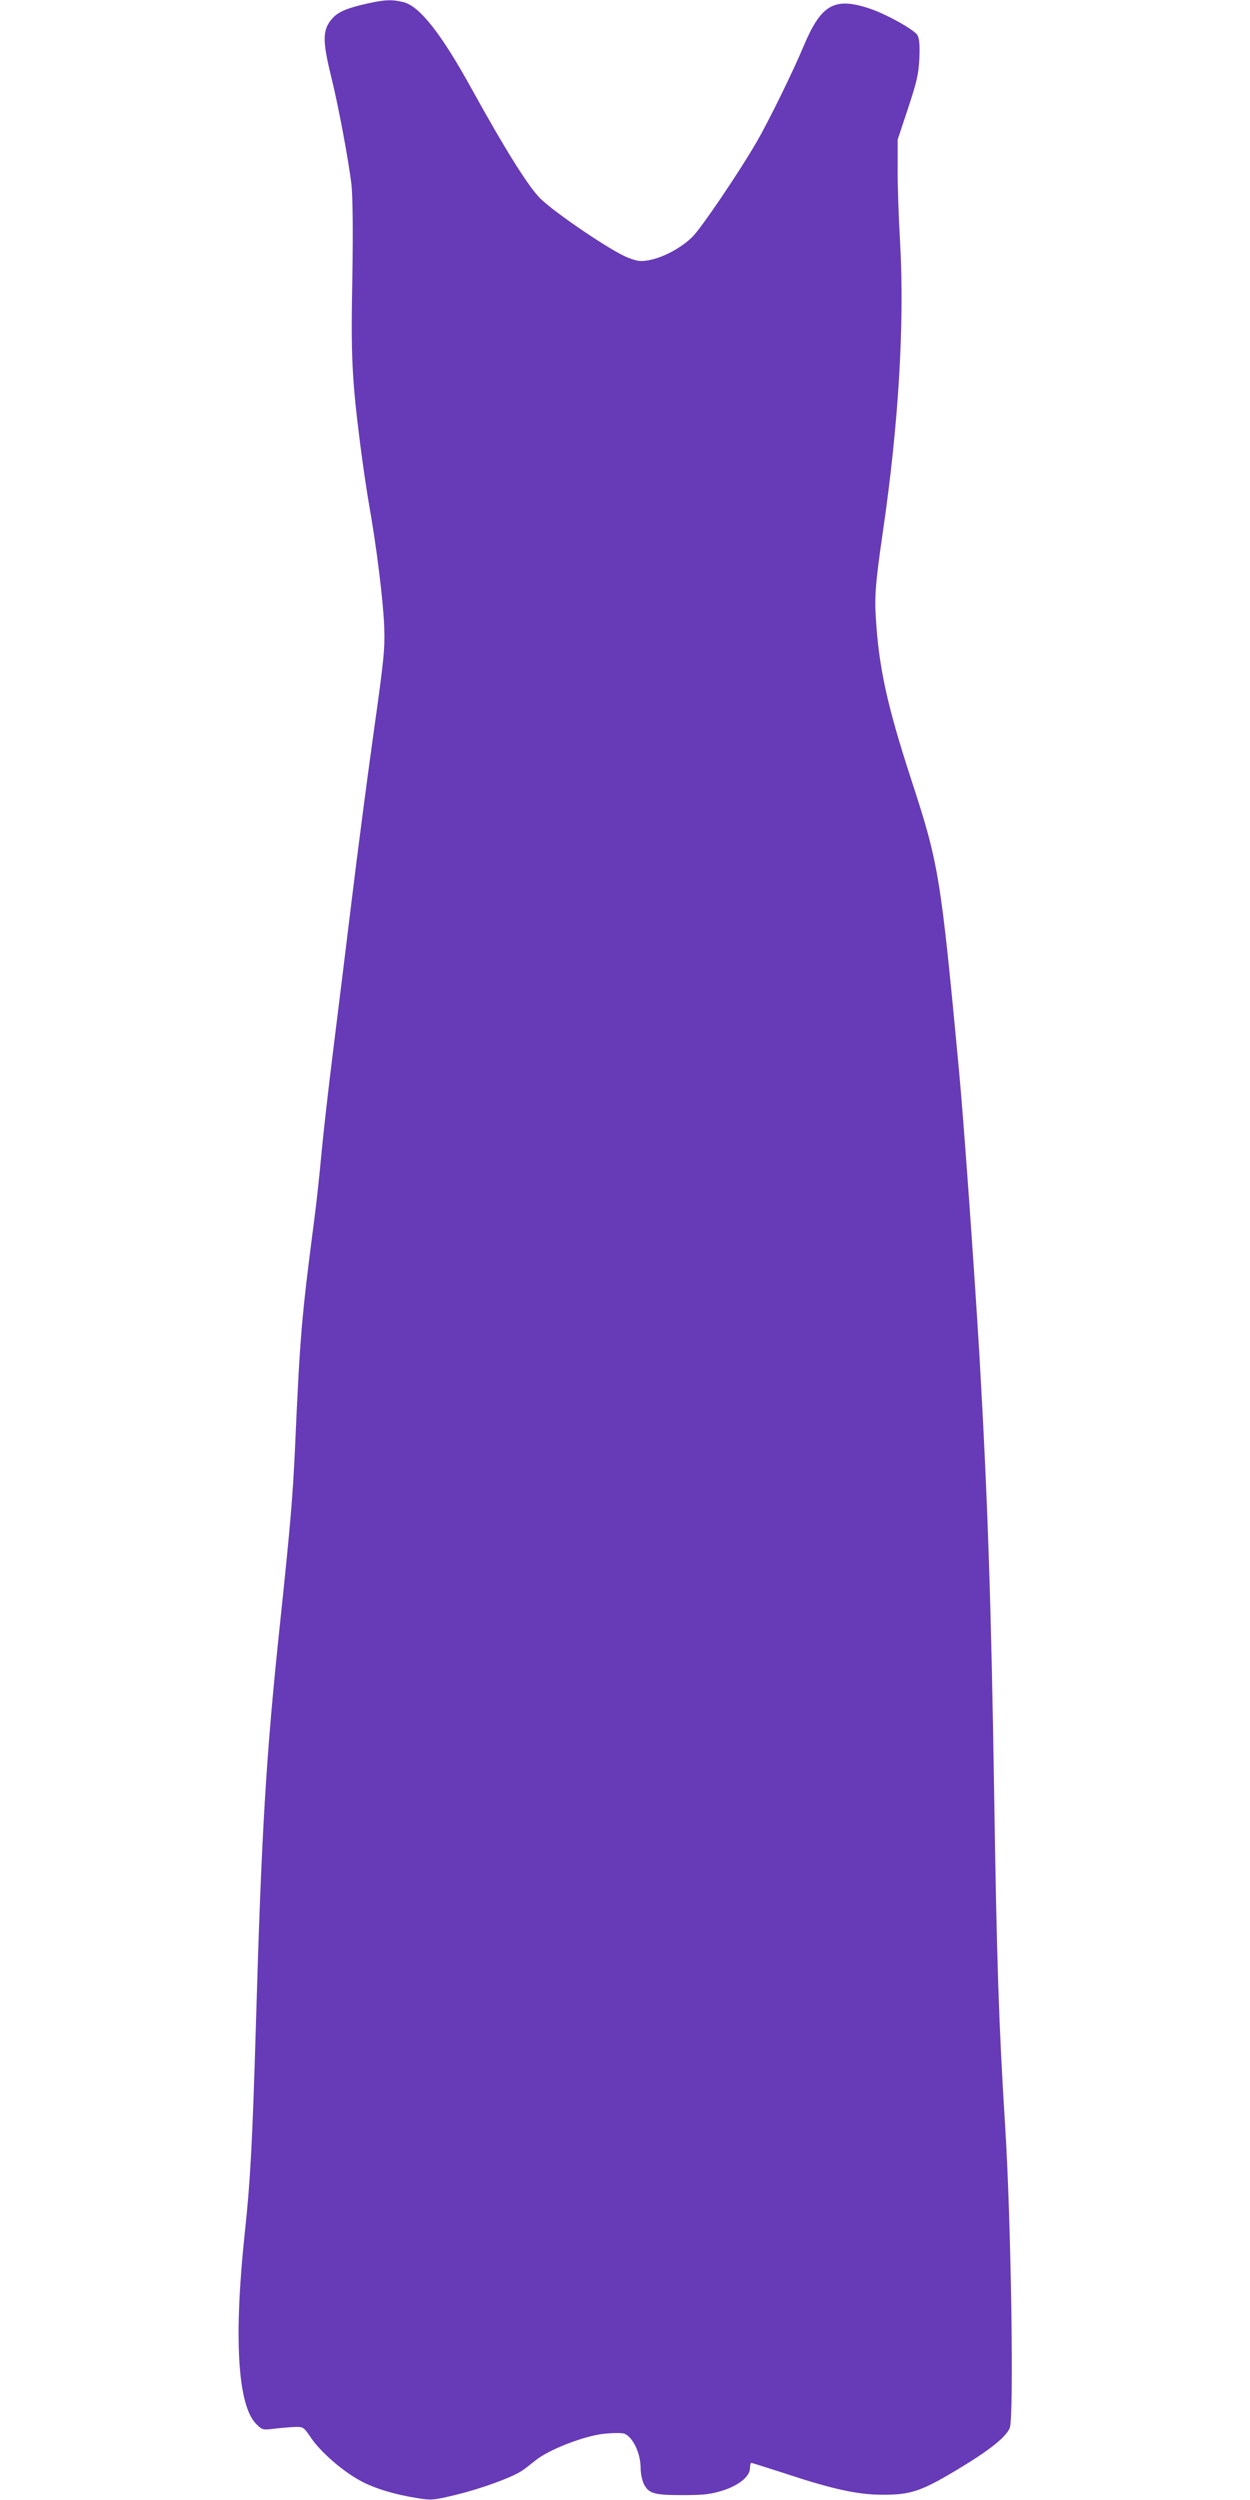 <?xml version="1.0" standalone="no"?>
<!DOCTYPE svg PUBLIC "-//W3C//DTD SVG 20010904//EN"
 "http://www.w3.org/TR/2001/REC-SVG-20010904/DTD/svg10.dtd">
<svg version="1.0" xmlns="http://www.w3.org/2000/svg"
 width="640pt" height="1280pt" viewBox="0 0 640 1280"
 preserveAspectRatio="xMidYMid meet">
<g transform="translate(0,1280) scale(0.1,-0.1)"
fill="#673ab7" stroke="none">
<path d="M1890 12784 c-111 -24 -158 -44 -189 -79 -50 -57 -51 -111 -6 -295
38 -152 93 -449 105 -561 6 -65 8 -236 4 -473 -8 -399 -2 -519 41 -856 13
-102 33 -237 44 -300 38 -212 73 -494 78 -625 4 -120 0 -163 -56 -560 -33
-236 -83 -619 -111 -850 -28 -231 -71 -577 -95 -770 -24 -192 -51 -431 -60
-530 -9 -99 -25 -247 -36 -330 -65 -499 -73 -590 -99 -1180 -12 -250 -23 -380
-75 -875 -73 -686 -96 -1076 -125 -2075 -17 -573 -28 -794 -56 -1050 -58 -542
-38 -890 58 -986 31 -31 34 -31 92 -24 34 4 81 8 105 9 44 1 46 0 85 -58 51
-74 165 -172 254 -219 73 -39 173 -69 292 -88 71 -11 81 -10 200 19 123 30
274 85 328 119 15 9 48 35 74 56 68 55 245 124 349 136 46 5 92 5 105 1 44
-17 84 -100 84 -177 0 -25 7 -60 15 -78 25 -52 52 -60 199 -60 109 0 143 4
205 23 85 27 141 73 141 116 0 14 3 26 7 26 4 0 82 -25 175 -55 238 -79 371
-108 493 -108 146 -1 200 17 382 126 166 99 253 168 273 216 22 55 7 1065 -24
1551 -32 509 -43 850 -56 1700 -15 968 -33 1502 -75 2235 -27 451 -80 1199
-105 1465 -94 1000 -103 1055 -244 1487 -124 381 -167 576 -182 835 -7 106 0
185 36 433 81 553 111 1063 89 1475 -8 135 -14 310 -13 390 l0 145 53 160 c45
136 54 174 58 255 3 67 0 102 -9 119 -16 29 -169 114 -257 141 -171 54 -238
14 -326 -195 -53 -128 -184 -395 -243 -495 -91 -157 -281 -437 -327 -483 -56
-55 -146 -104 -217 -118 -46 -9 -60 -8 -111 11 -81 30 -379 232 -452 305 -61
62 -178 248 -350 560 -156 283 -266 423 -349 444 -56 14 -94 13 -176 -5z"/>
</g>
</svg>
